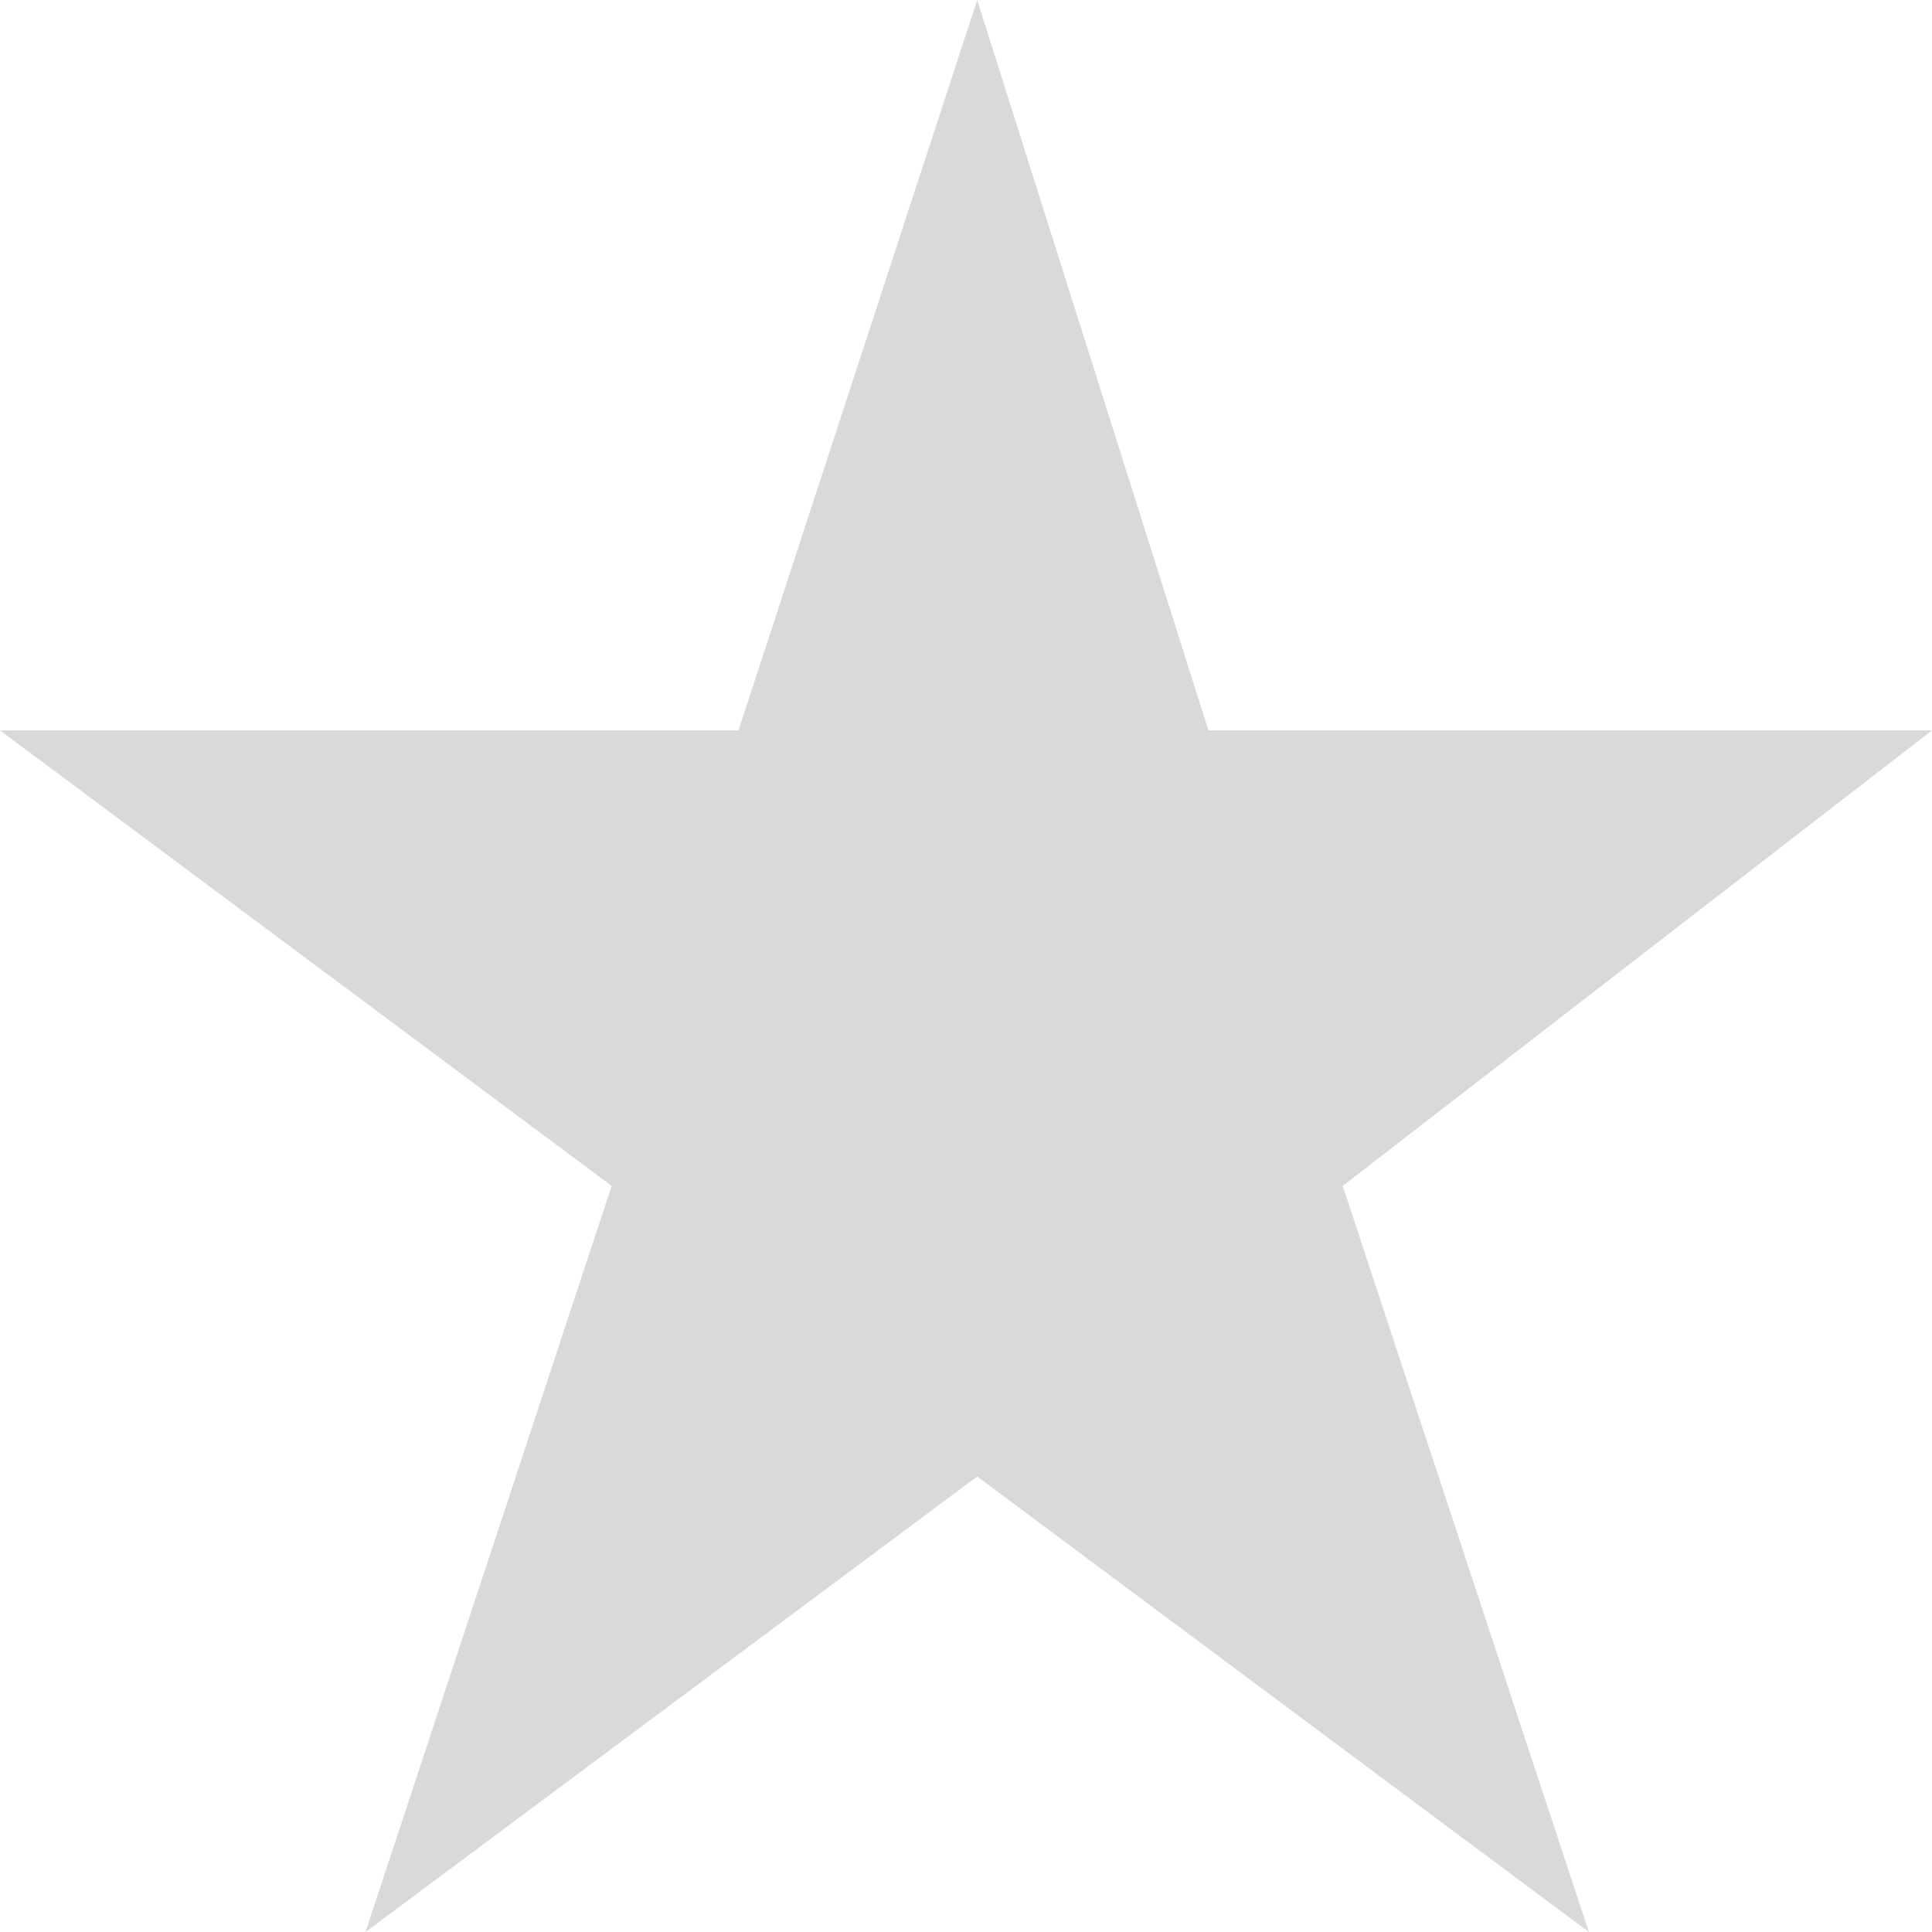 <svg width="82" height="82" viewBox="0 0 82 82" fill="none" xmlns="http://www.w3.org/2000/svg">
<path d="M41.475 0L31.344 31H0L25.961 50.333L15.514 82L41.475 62.667L67.436 82L56.988 50.333L82 31H51.29L41.475 0Z" fill="#D9D9D9"/>
</svg>
